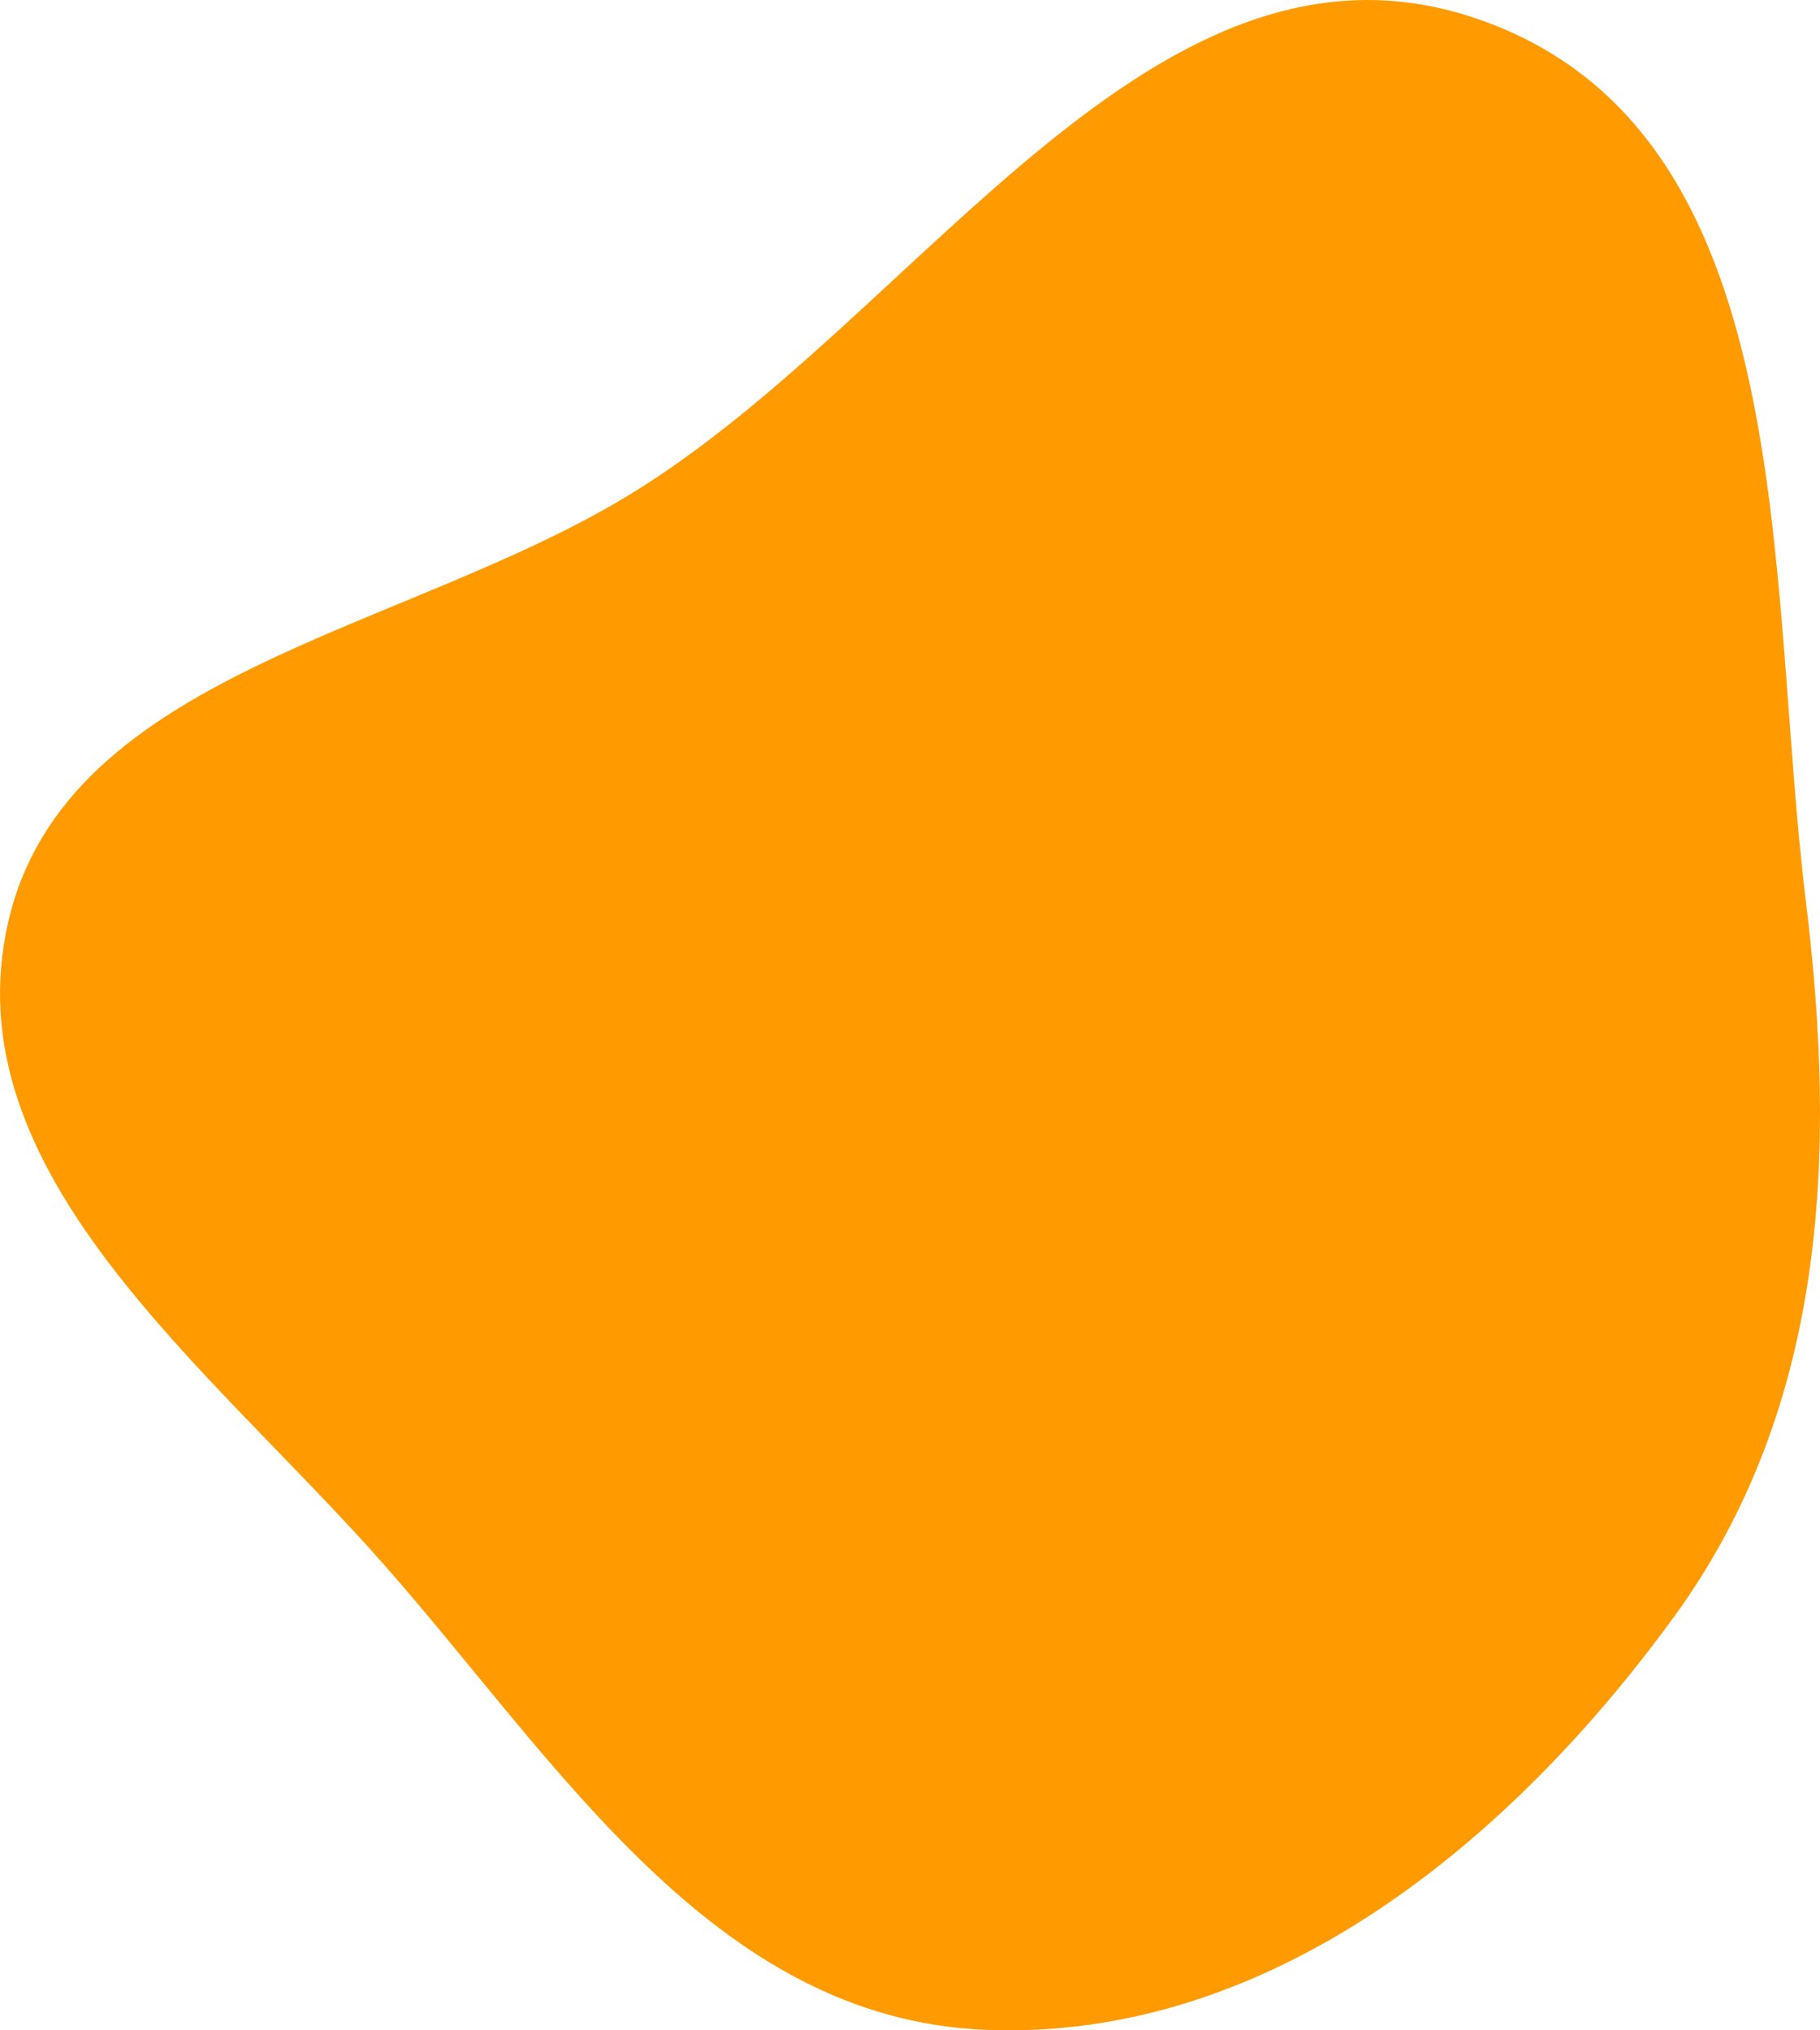 <?xml version="1.0" encoding="UTF-8"?> <svg xmlns="http://www.w3.org/2000/svg" width="26" height="29" viewBox="0 0 26 29" fill="none"> <path d="M21.121 0.275C25.759 1.883 25.227 8.215 25.797 12.865C26.241 16.479 26.097 20.089 23.92 23.086C21.603 26.275 18.161 29.159 14.08 28.993C10.188 28.835 7.973 25.169 5.475 22.336C2.987 19.514 -0.713 16.751 0.12 13.159C0.947 9.591 5.785 9.034 9.021 7.049C13.158 4.511 16.492 -1.33 21.121 0.275Z" fill="#FF9B00"></path> </svg> 